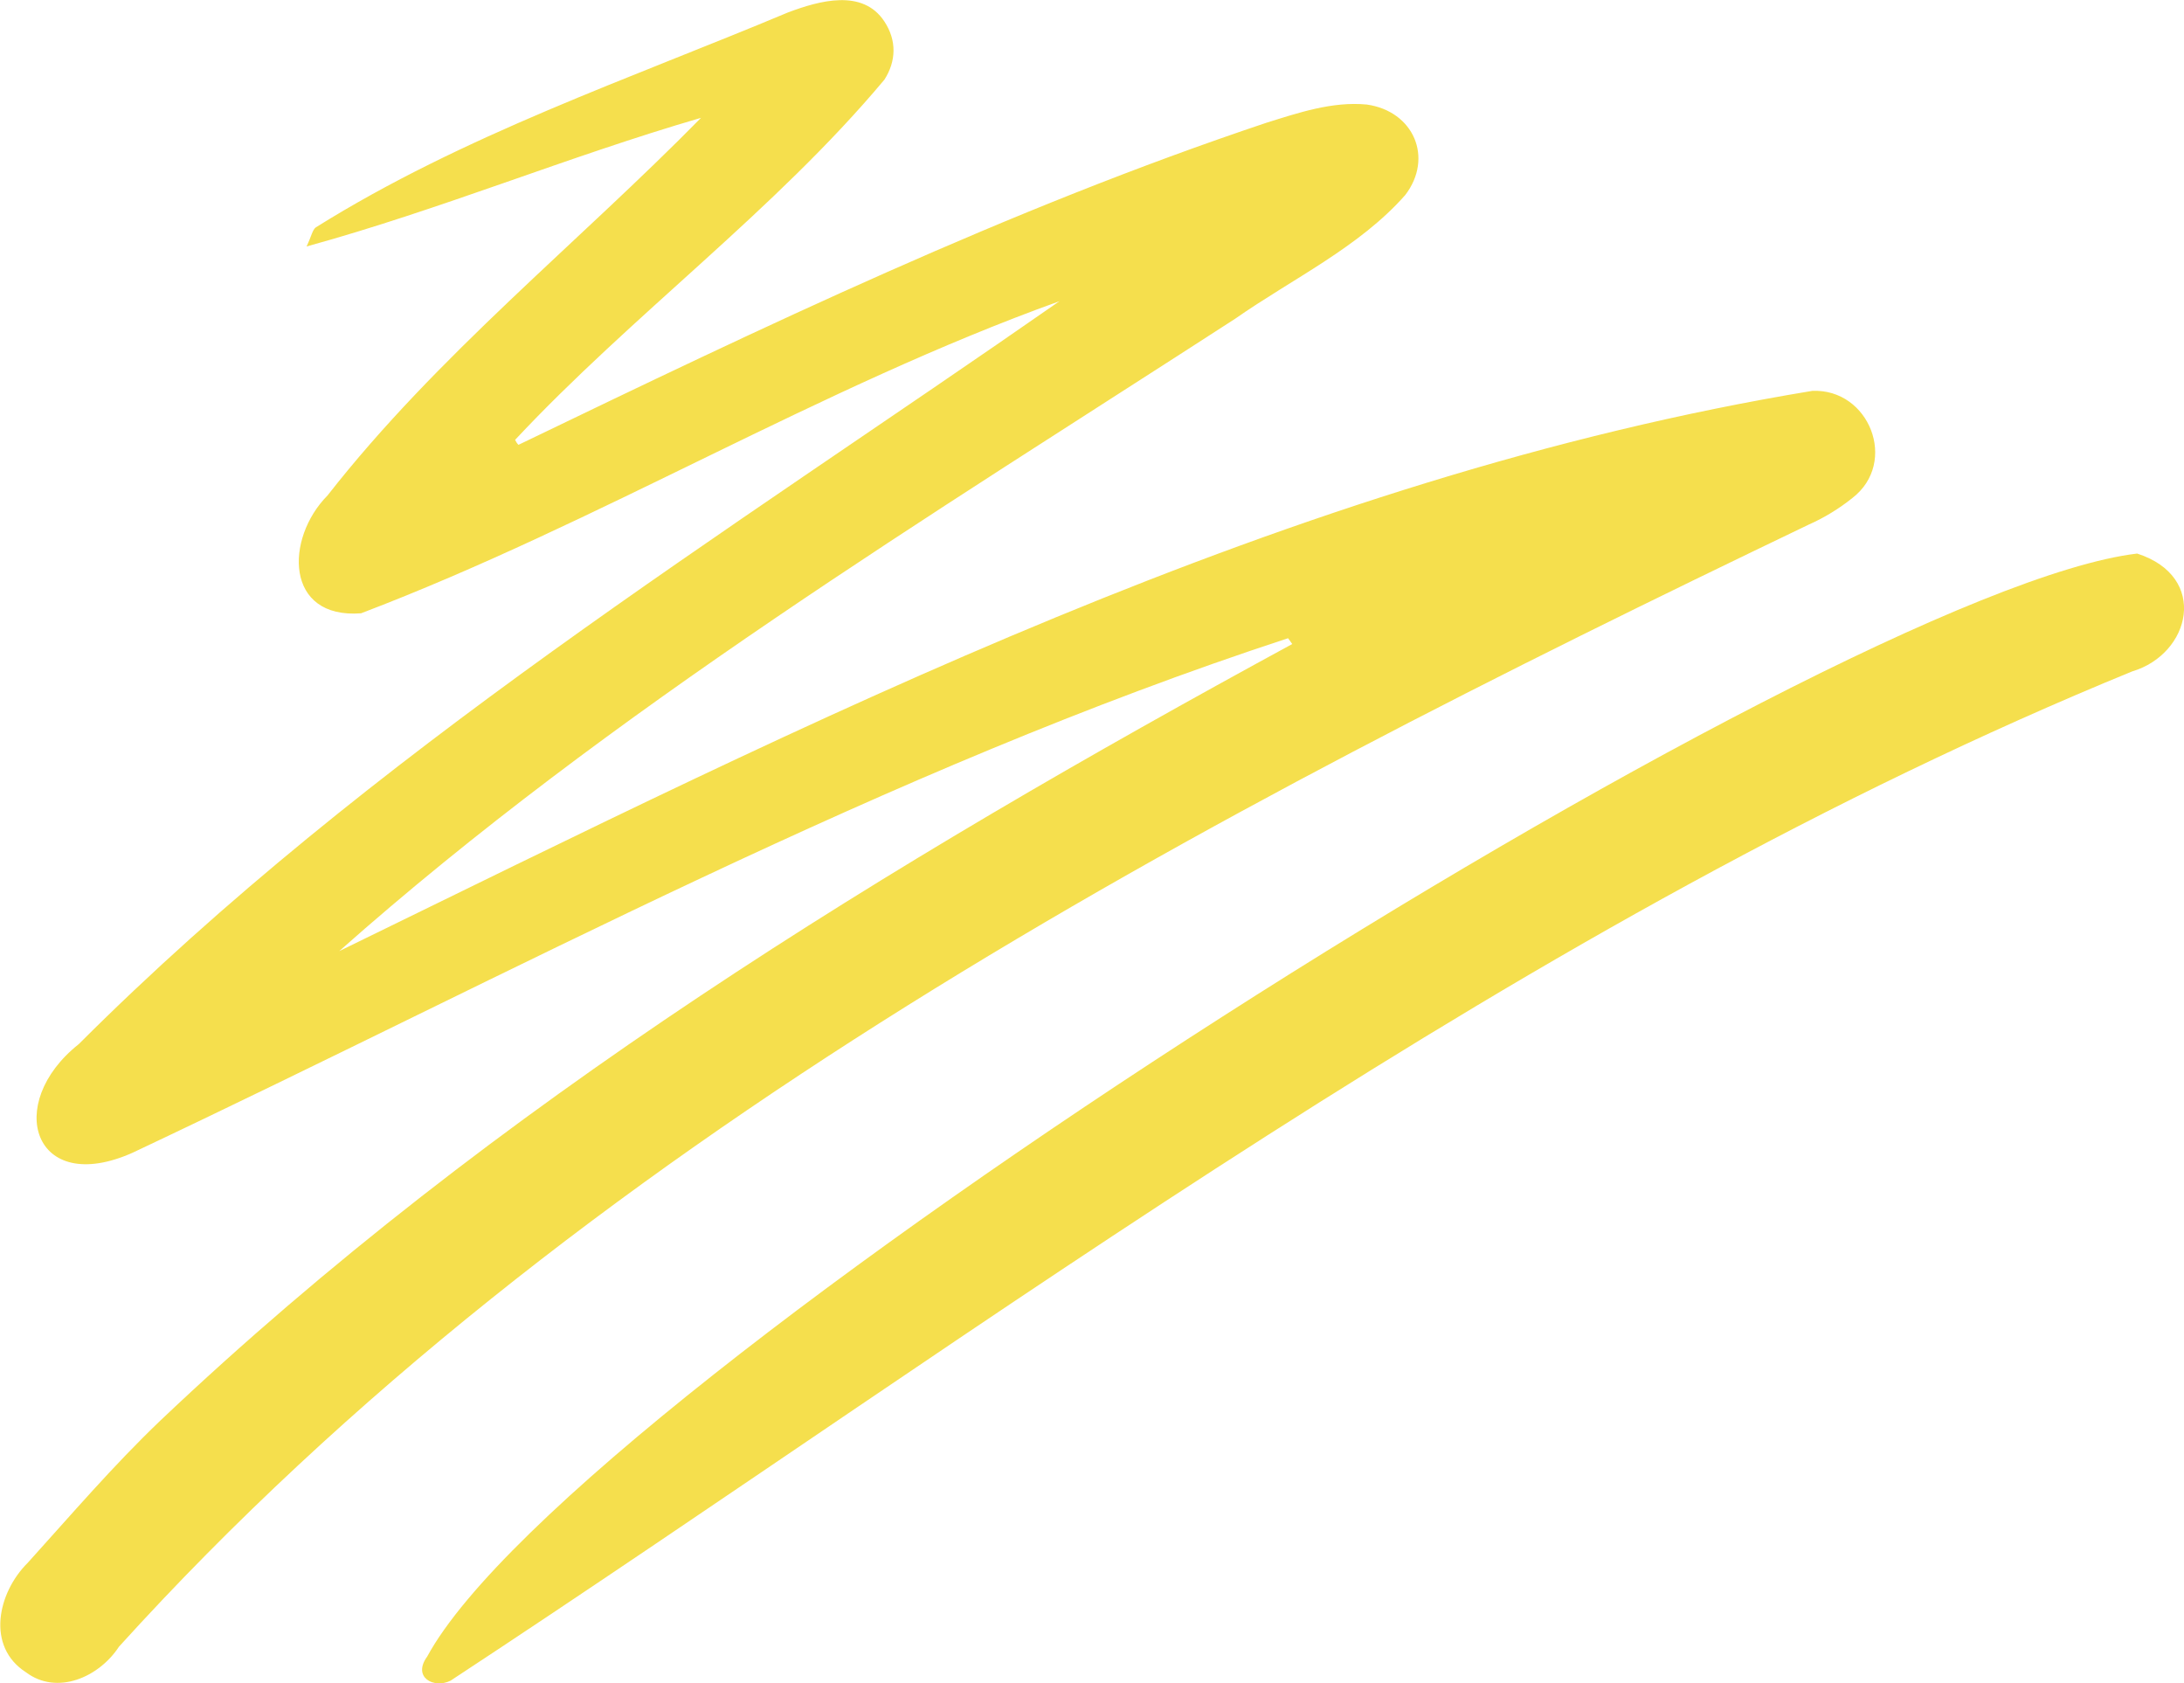 <svg width="61" height="47" viewBox="0 0 61 47" fill="none" xmlns="http://www.w3.org/2000/svg">
<g clip-path="url(#clip0_755_7998)">
<path
        d="M35.976 17.821C24.726 21.506 14.364 27.16 3.698 32.19C0.938 33.418 0.096 30.822 2.201 29.154C10.341 21.019 20.211 14.947 29.59 8.411C22.878 10.822 16.726 14.599 10.084 17.125C7.955 17.288 7.955 15.04 9.148 13.835C12.212 9.918 16.142 6.789 19.58 3.29C15.837 4.379 12.352 5.839 8.563 6.882C8.704 6.581 8.727 6.418 8.821 6.349C12.937 3.776 17.592 2.2 22.012 0.346C22.878 0.022 24.094 -0.326 24.702 0.601C25.053 1.134 25.029 1.714 24.702 2.224C21.638 5.885 17.662 8.782 14.387 12.282C14.411 12.328 14.434 12.374 14.481 12.421C21.311 9.13 28.164 5.839 35.368 3.429C36.257 3.151 37.215 2.826 38.175 2.919C39.484 3.104 40.046 4.402 39.25 5.445C37.964 6.905 36.093 7.786 34.502 8.898C25.942 14.437 17.077 19.814 9.475 26.558C22.644 20.138 35.999 13.325 50.618 10.914C52.208 10.845 53.027 12.908 51.74 13.904C51.366 14.205 50.945 14.46 50.524 14.646C33.52 22.803 16.118 31.865 3.324 45.979C2.763 46.837 1.593 47.346 0.728 46.697C-0.395 45.979 -0.067 44.473 0.775 43.638C1.991 42.294 3.16 40.927 4.47 39.675C13.779 30.845 24.842 24.101 36.093 17.983L35.976 17.821Z"
        fill="#F5DF4D"
/>
<path
        d="M59.692 15.457C61.704 16.106 61.189 18.261 59.552 18.748C42.571 25.701 27.789 36.941 12.585 46.929C12.118 47.161 11.509 46.837 11.931 46.257C16.047 38.679 51.085 16.477 59.692 15.457Z"
        fill="#F5DF4D"
/>
</g>
<defs>
<clipPath id="clip0_755_7998">
    <rect width="61" height="47" fill="white" />
</clipPath>
</defs>
        </svg>